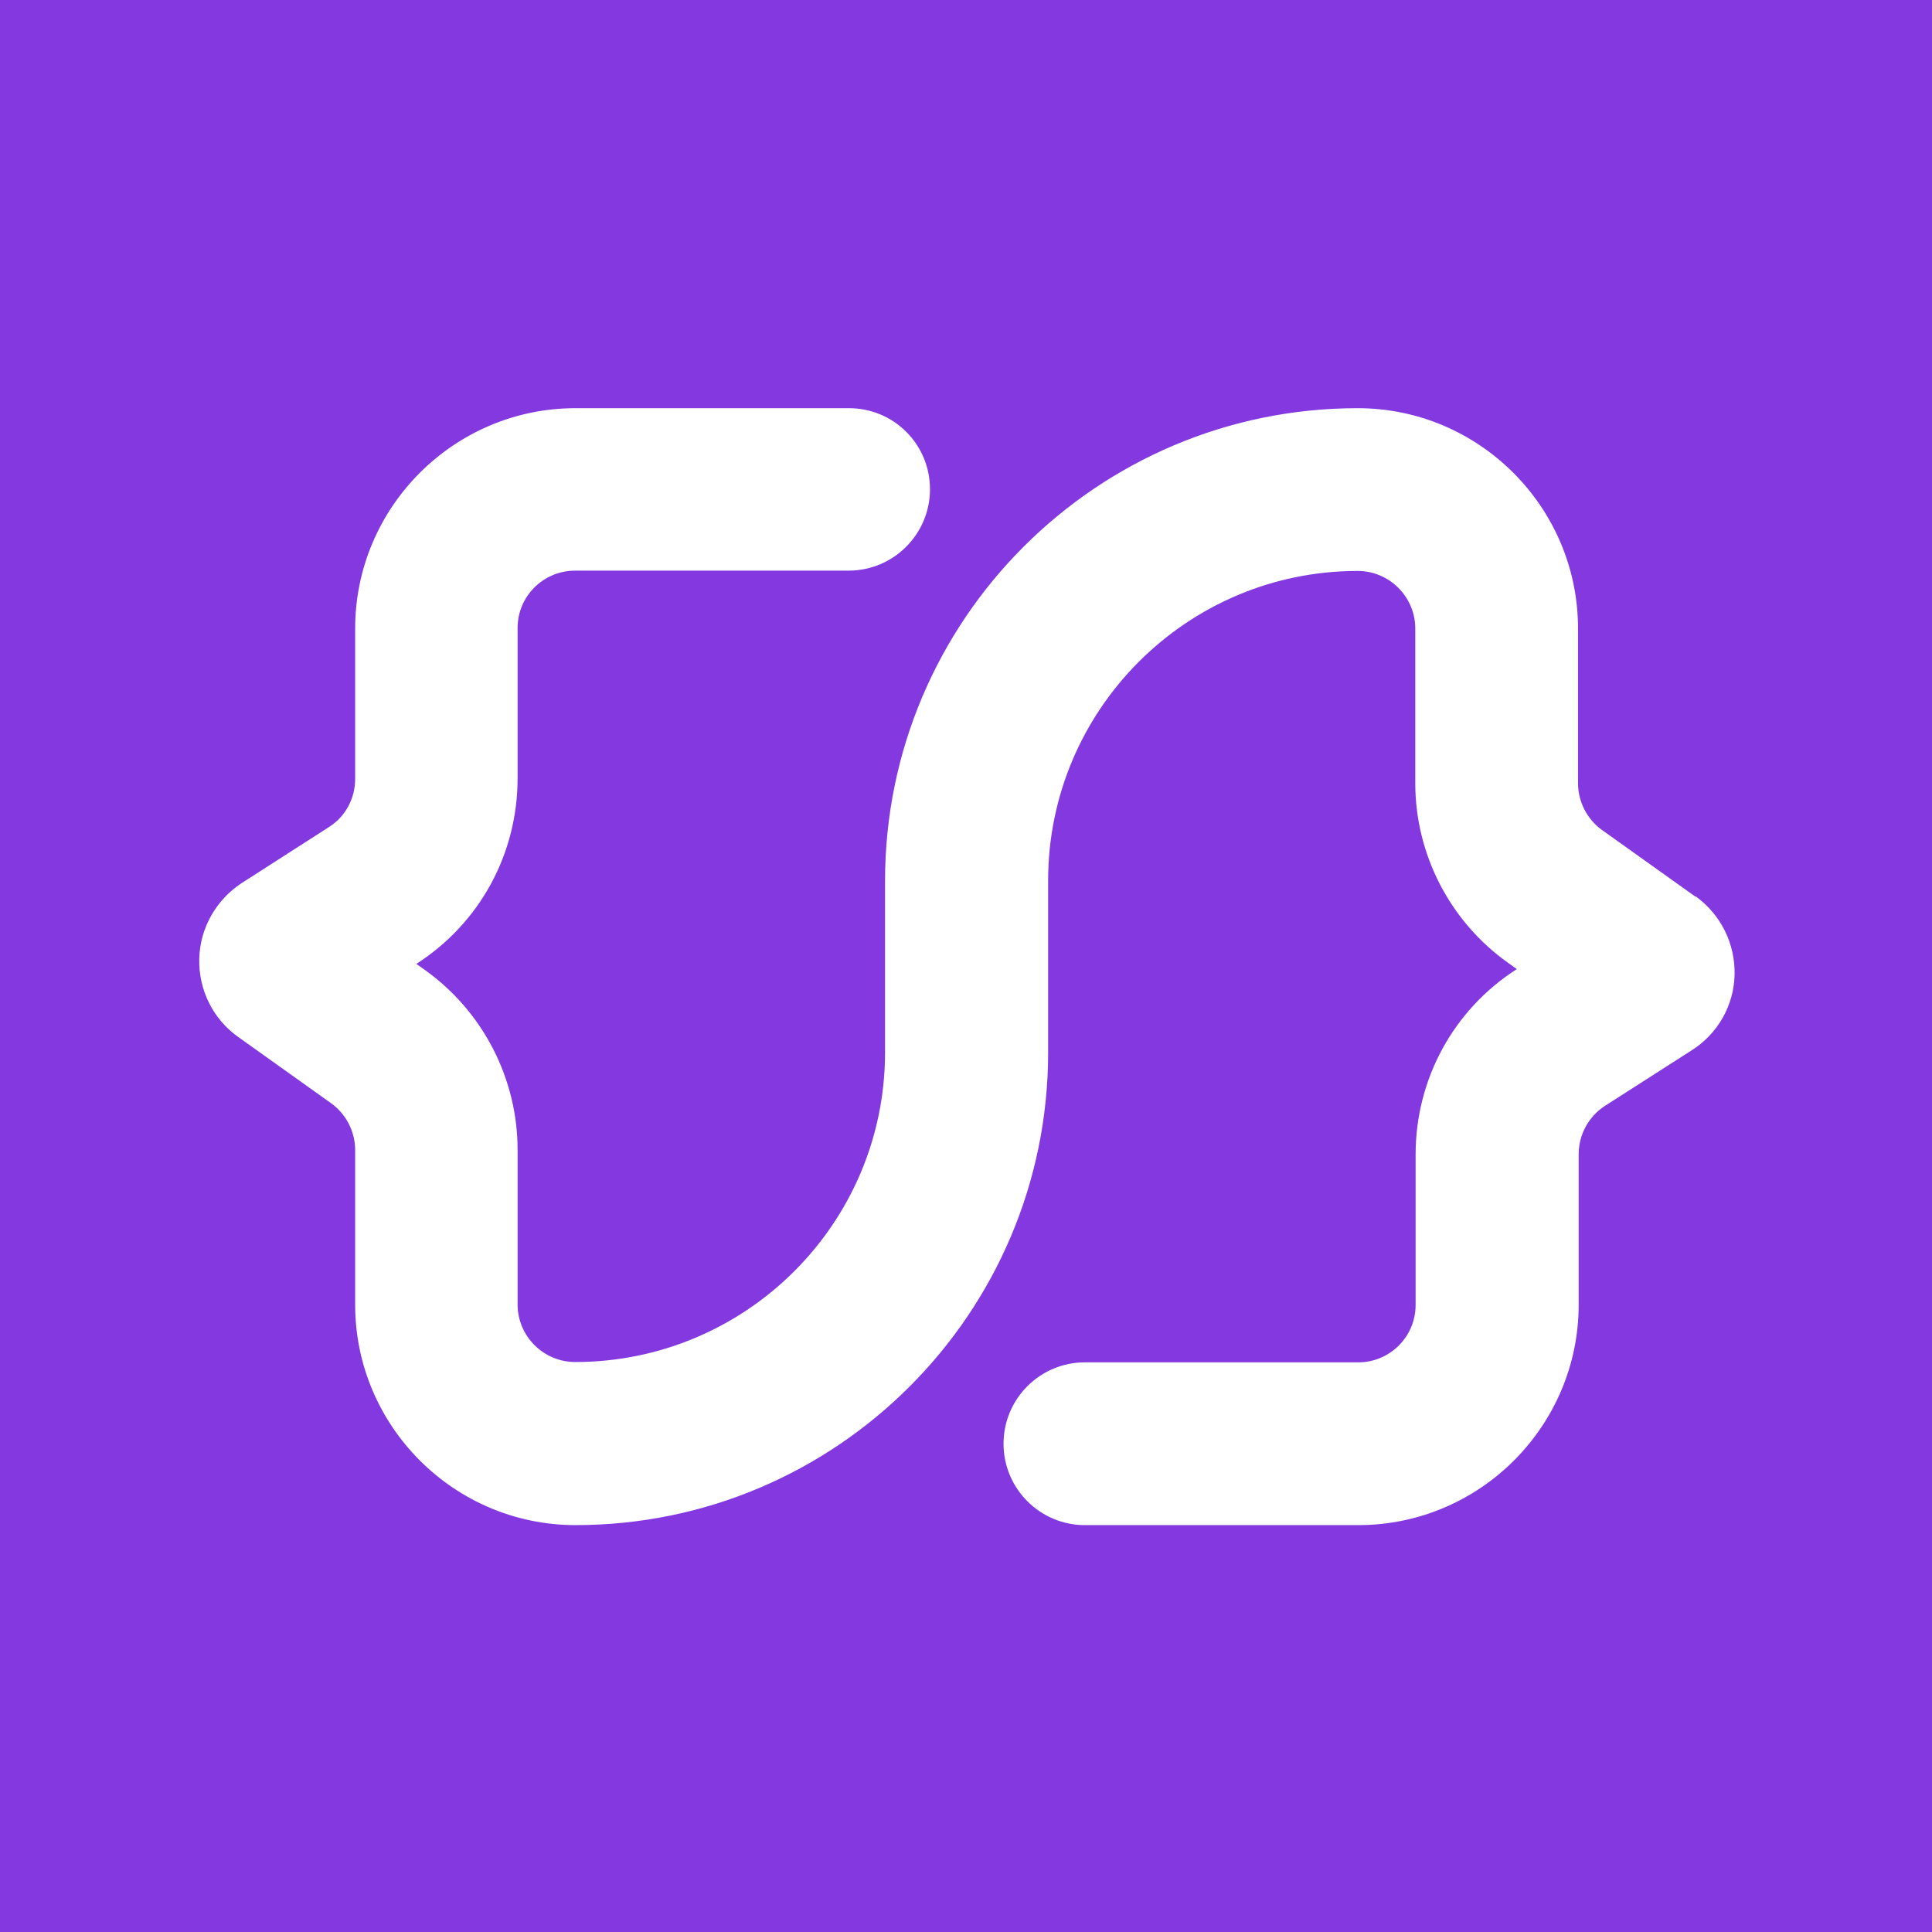 <svg xmlns="http://www.w3.org/2000/svg" xmlns:xlink="http://www.w3.org/1999/xlink" width="512" zoomAndPan="magnify" viewBox="0 0 384 384" height="512" preserveAspectRatio="xMidYMid meet" version="1.0"><defs><clipPath id="7b6ca1122f"><path d="M 39 81.129 L 345 81.129 L 345 303.129 L 39 303.129 Z M 39 81.129 " clip-rule="nonzero"/></clipPath></defs><rect x="-38.4" width="460.8" fill="#ffffff" y="-38.4" height="460.8" fill-opacity="1"/><rect x="-38.4" width="460.8" fill="#8438df" y="-38.4" height="460.8" fill-opacity="1"/><g clip-path="url(#7b6ca1122f)"><path fill="#ffffff" d="M 336.934 178.184 L 318.43 164.984 C 315.453 162.852 313.645 159.355 313.645 155.668 L 313.645 124.934 C 313.645 100.797 293.977 81.129 269.848 81.129 C 218.027 81.129 175.91 123.25 175.91 175.078 L 175.91 209.18 C 175.91 243.148 148.289 270.711 114.324 270.711 C 108.051 270.711 102.875 265.602 102.875 259.258 L 102.875 228.523 C 102.875 214.418 96.016 201.09 84.566 192.871 L 82.754 191.578 C 95.367 183.492 102.875 169.707 102.875 154.699 L 102.875 124.805 C 102.875 118.527 107.984 113.418 114.324 113.418 L 168.668 113.418 C 177.594 113.418 184.84 106.168 184.84 97.238 C 184.84 88.312 177.66 81.129 168.73 81.129 L 114.391 81.129 C 90.258 81.129 70.59 100.797 70.59 124.934 L 70.59 154.828 C 70.59 158.711 68.652 162.332 65.352 164.402 L 48.016 175.531 C 42.902 178.898 39.734 184.527 39.605 190.609 C 39.473 196.754 42.32 202.516 47.301 206.074 L 65.805 219.273 C 68.781 221.406 70.59 224.902 70.59 228.59 L 70.59 259.324 C 70.59 283.457 90.258 303.129 114.391 303.129 C 166.207 303.129 208.324 261.008 208.324 209.18 L 208.324 175.016 C 208.324 141.043 235.945 113.48 269.848 113.48 C 276.121 113.48 281.297 118.594 281.297 124.934 L 281.297 155.668 C 281.297 169.773 288.156 183.102 299.672 191.32 L 301.48 192.613 C 288.867 200.703 281.363 214.484 281.363 229.496 L 281.363 259.391 C 281.363 265.664 276.25 270.777 269.977 270.777 L 215.633 270.777 C 206.707 270.777 199.461 278.023 199.461 286.953 C 199.461 295.883 206.707 303.129 215.633 303.129 L 269.977 303.129 C 294.105 303.129 313.773 283.457 313.773 259.324 L 313.773 229.43 C 313.773 225.547 315.715 221.926 319.012 219.789 L 336.285 208.727 C 341.461 205.426 344.633 199.797 344.762 193.715 C 344.891 187.566 342.043 181.809 337.062 178.184 Z M 336.934 178.184 " fill-opacity="1" fill-rule="nonzero"/></g></svg>